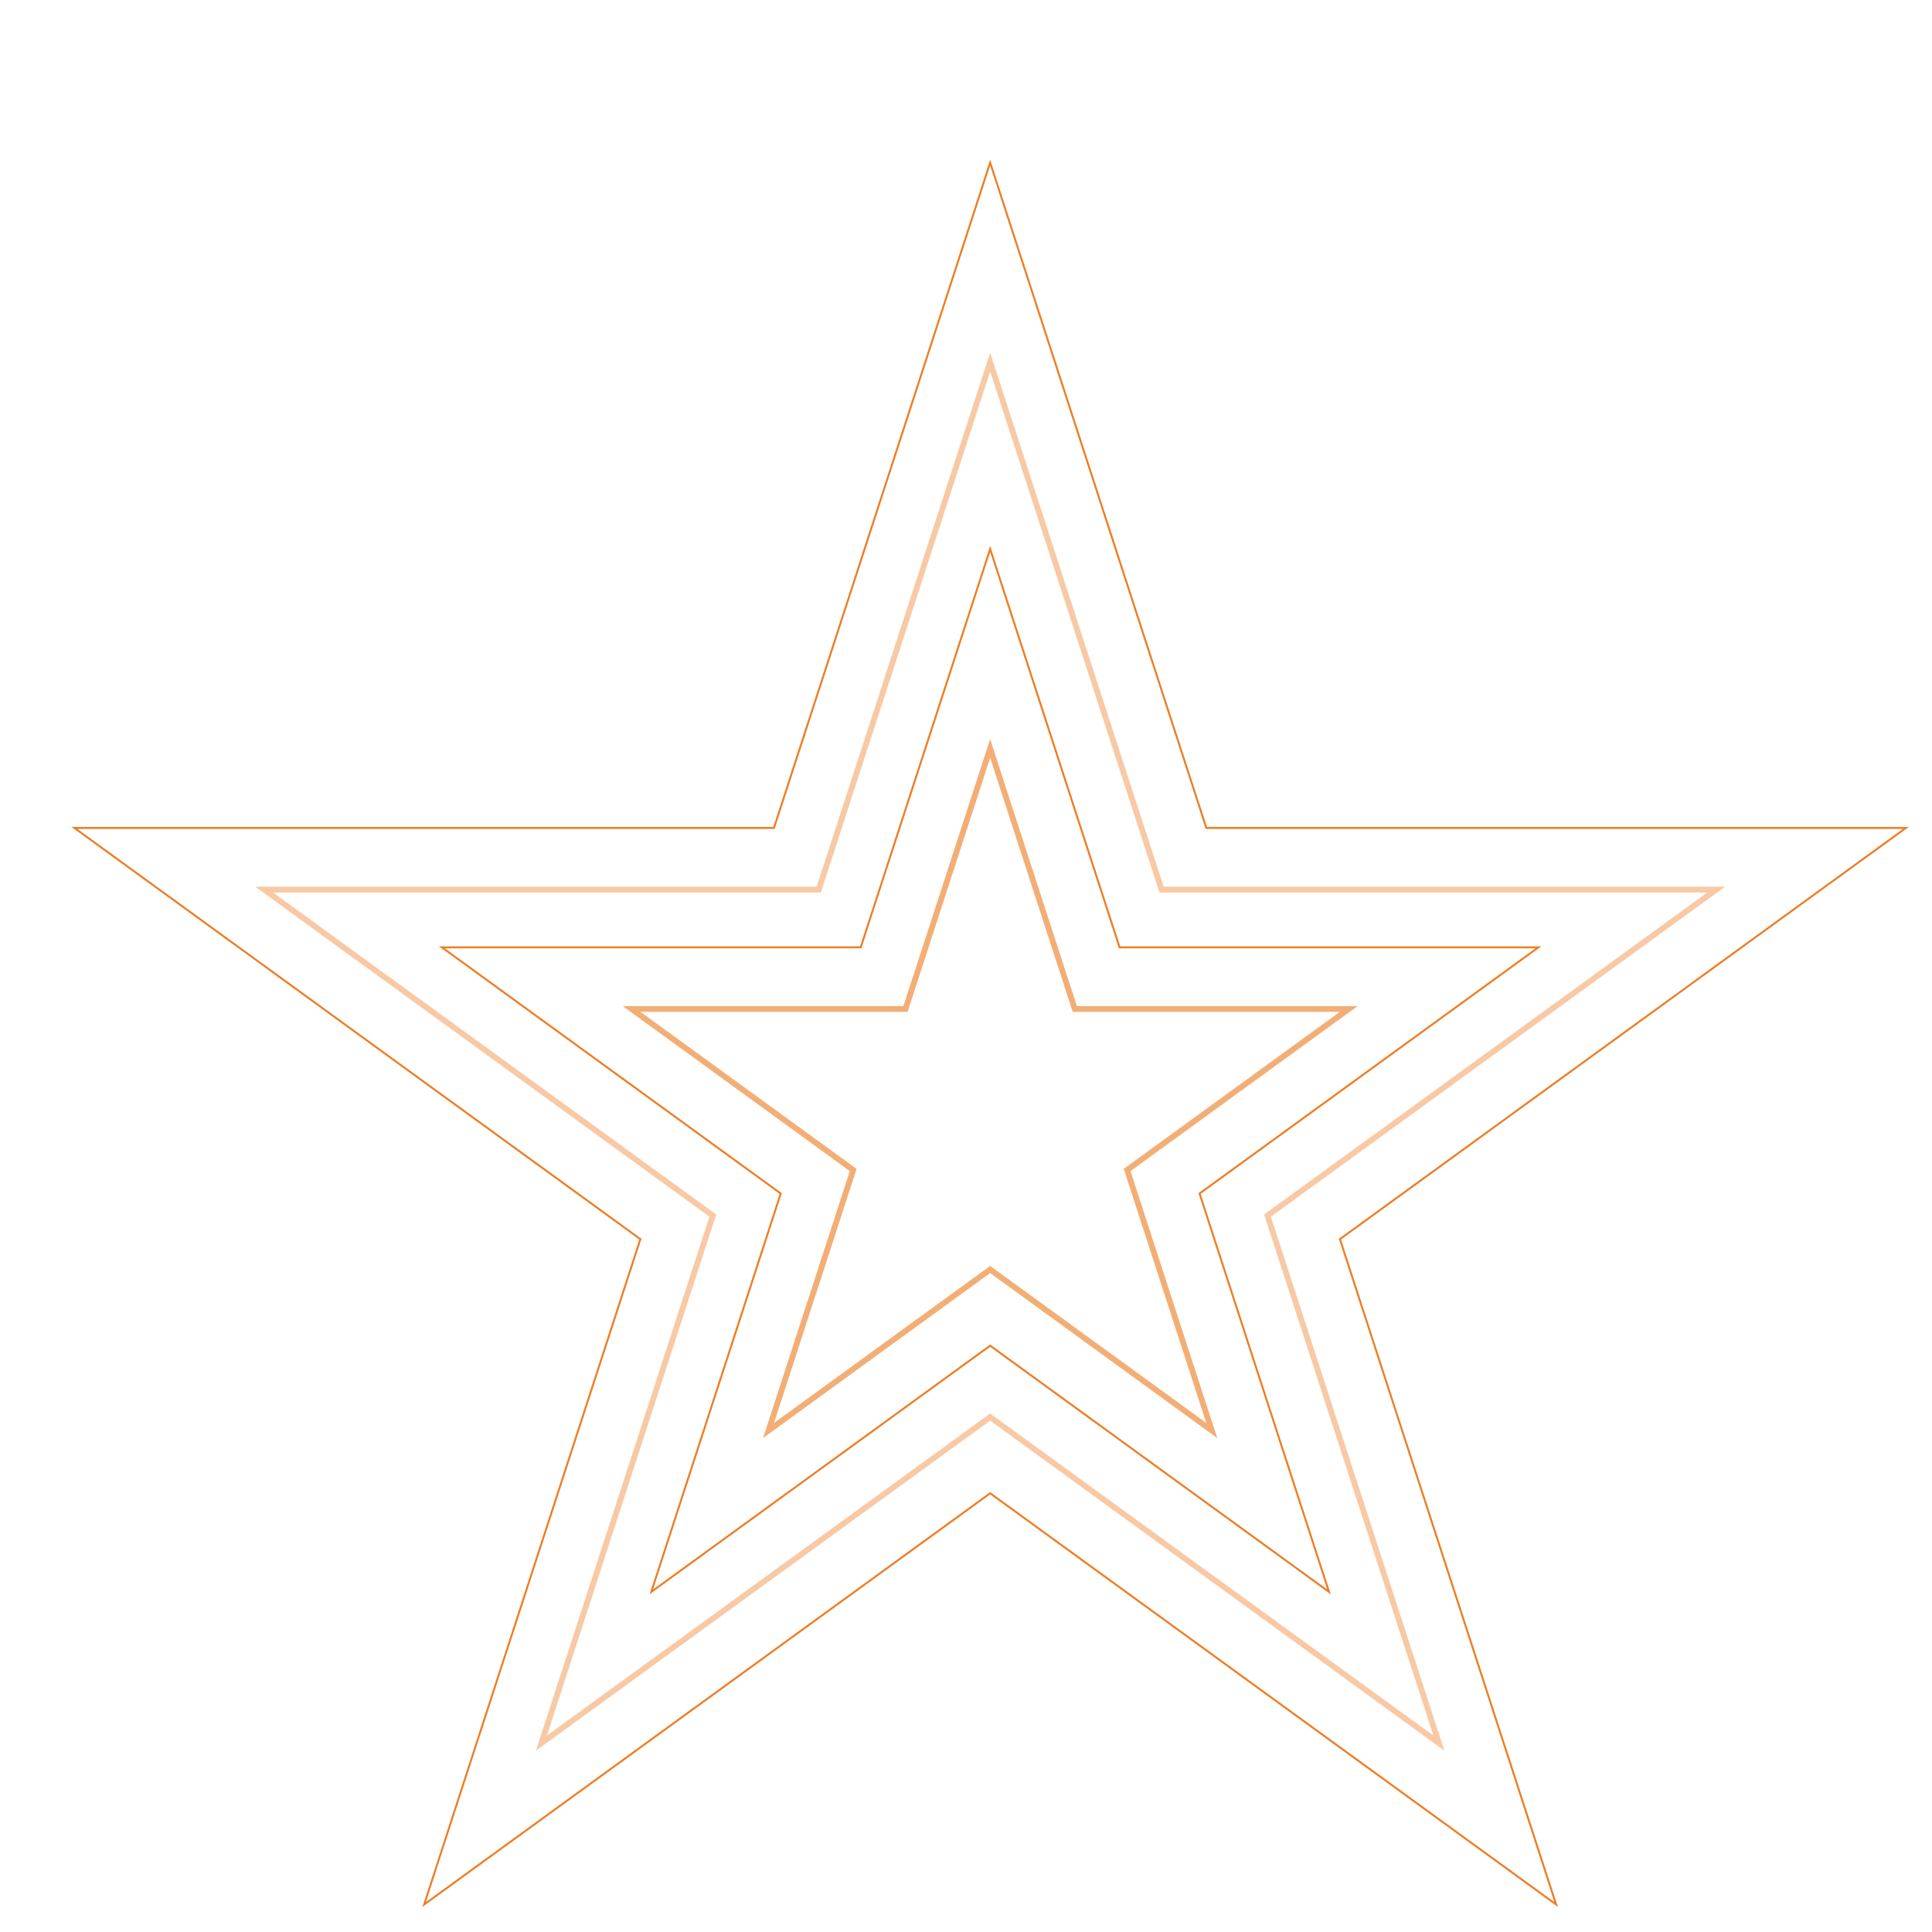 <?xml version="1.0" encoding="UTF-8"?> <svg xmlns="http://www.w3.org/2000/svg" width="1000" height="1000" viewBox="0 0 1000 1000" fill="none"><path opacity="0.412" fill-rule="evenodd" clip-rule="evenodd" d="M602.306 458.94L512.5 182.547L422.694 458.94H132.077L367.192 629.761L277.386 906.154L512.5 735.333L747.614 906.154L657.809 629.761L892.923 458.94H602.306ZM883.69 461.94H600.126L512.5 192.255L424.874 461.94H141.311L370.718 628.615L283.092 898.3L512.5 731.625L741.908 898.3L654.282 628.615L883.69 461.94Z" fill="#ED7D23"></path><path fill-rule="evenodd" clip-rule="evenodd" d="M624.757 428.039L512.5 82.547L400.243 428.039H36.972L330.865 641.564L218.608 987.055L512.5 773.53L806.393 987.055L694.136 641.564L988.029 428.039H624.757ZM984.951 429.039H624.031L512.5 85.783L400.97 429.039H40.049L332.04 641.182L220.51 984.437L512.5 772.294L804.491 984.437L692.96 641.182L984.951 429.039Z" fill="#ED7D23"></path><path fill-rule="evenodd" clip-rule="evenodd" d="M579.854 489.842L512.5 282.547L445.146 489.842H227.183L403.519 617.957L336.164 825.252L512.5 697.137L688.835 825.252L621.481 617.957L797.817 489.842H579.854ZM794.739 490.842H579.128L512.5 285.783L445.872 490.842H230.261L404.694 617.575L338.066 822.634L512.5 695.901L686.933 822.634L620.306 617.575L794.739 490.842Z" fill="#ED7D23"></path><path opacity="0.622" fill-rule="evenodd" clip-rule="evenodd" d="M557.403 520.744L512.5 382.547L467.597 520.744H322.288L439.845 606.154L394.943 744.35L512.5 658.94L630.057 744.35L585.154 606.154L702.711 520.744H557.403ZM693.478 523.744H555.223L512.5 392.255L469.777 523.744H331.521L443.372 605.008L400.649 736.496L512.5 655.232L624.35 736.496L581.627 605.008L693.478 523.744Z" fill="#ED7D23"></path></svg> 